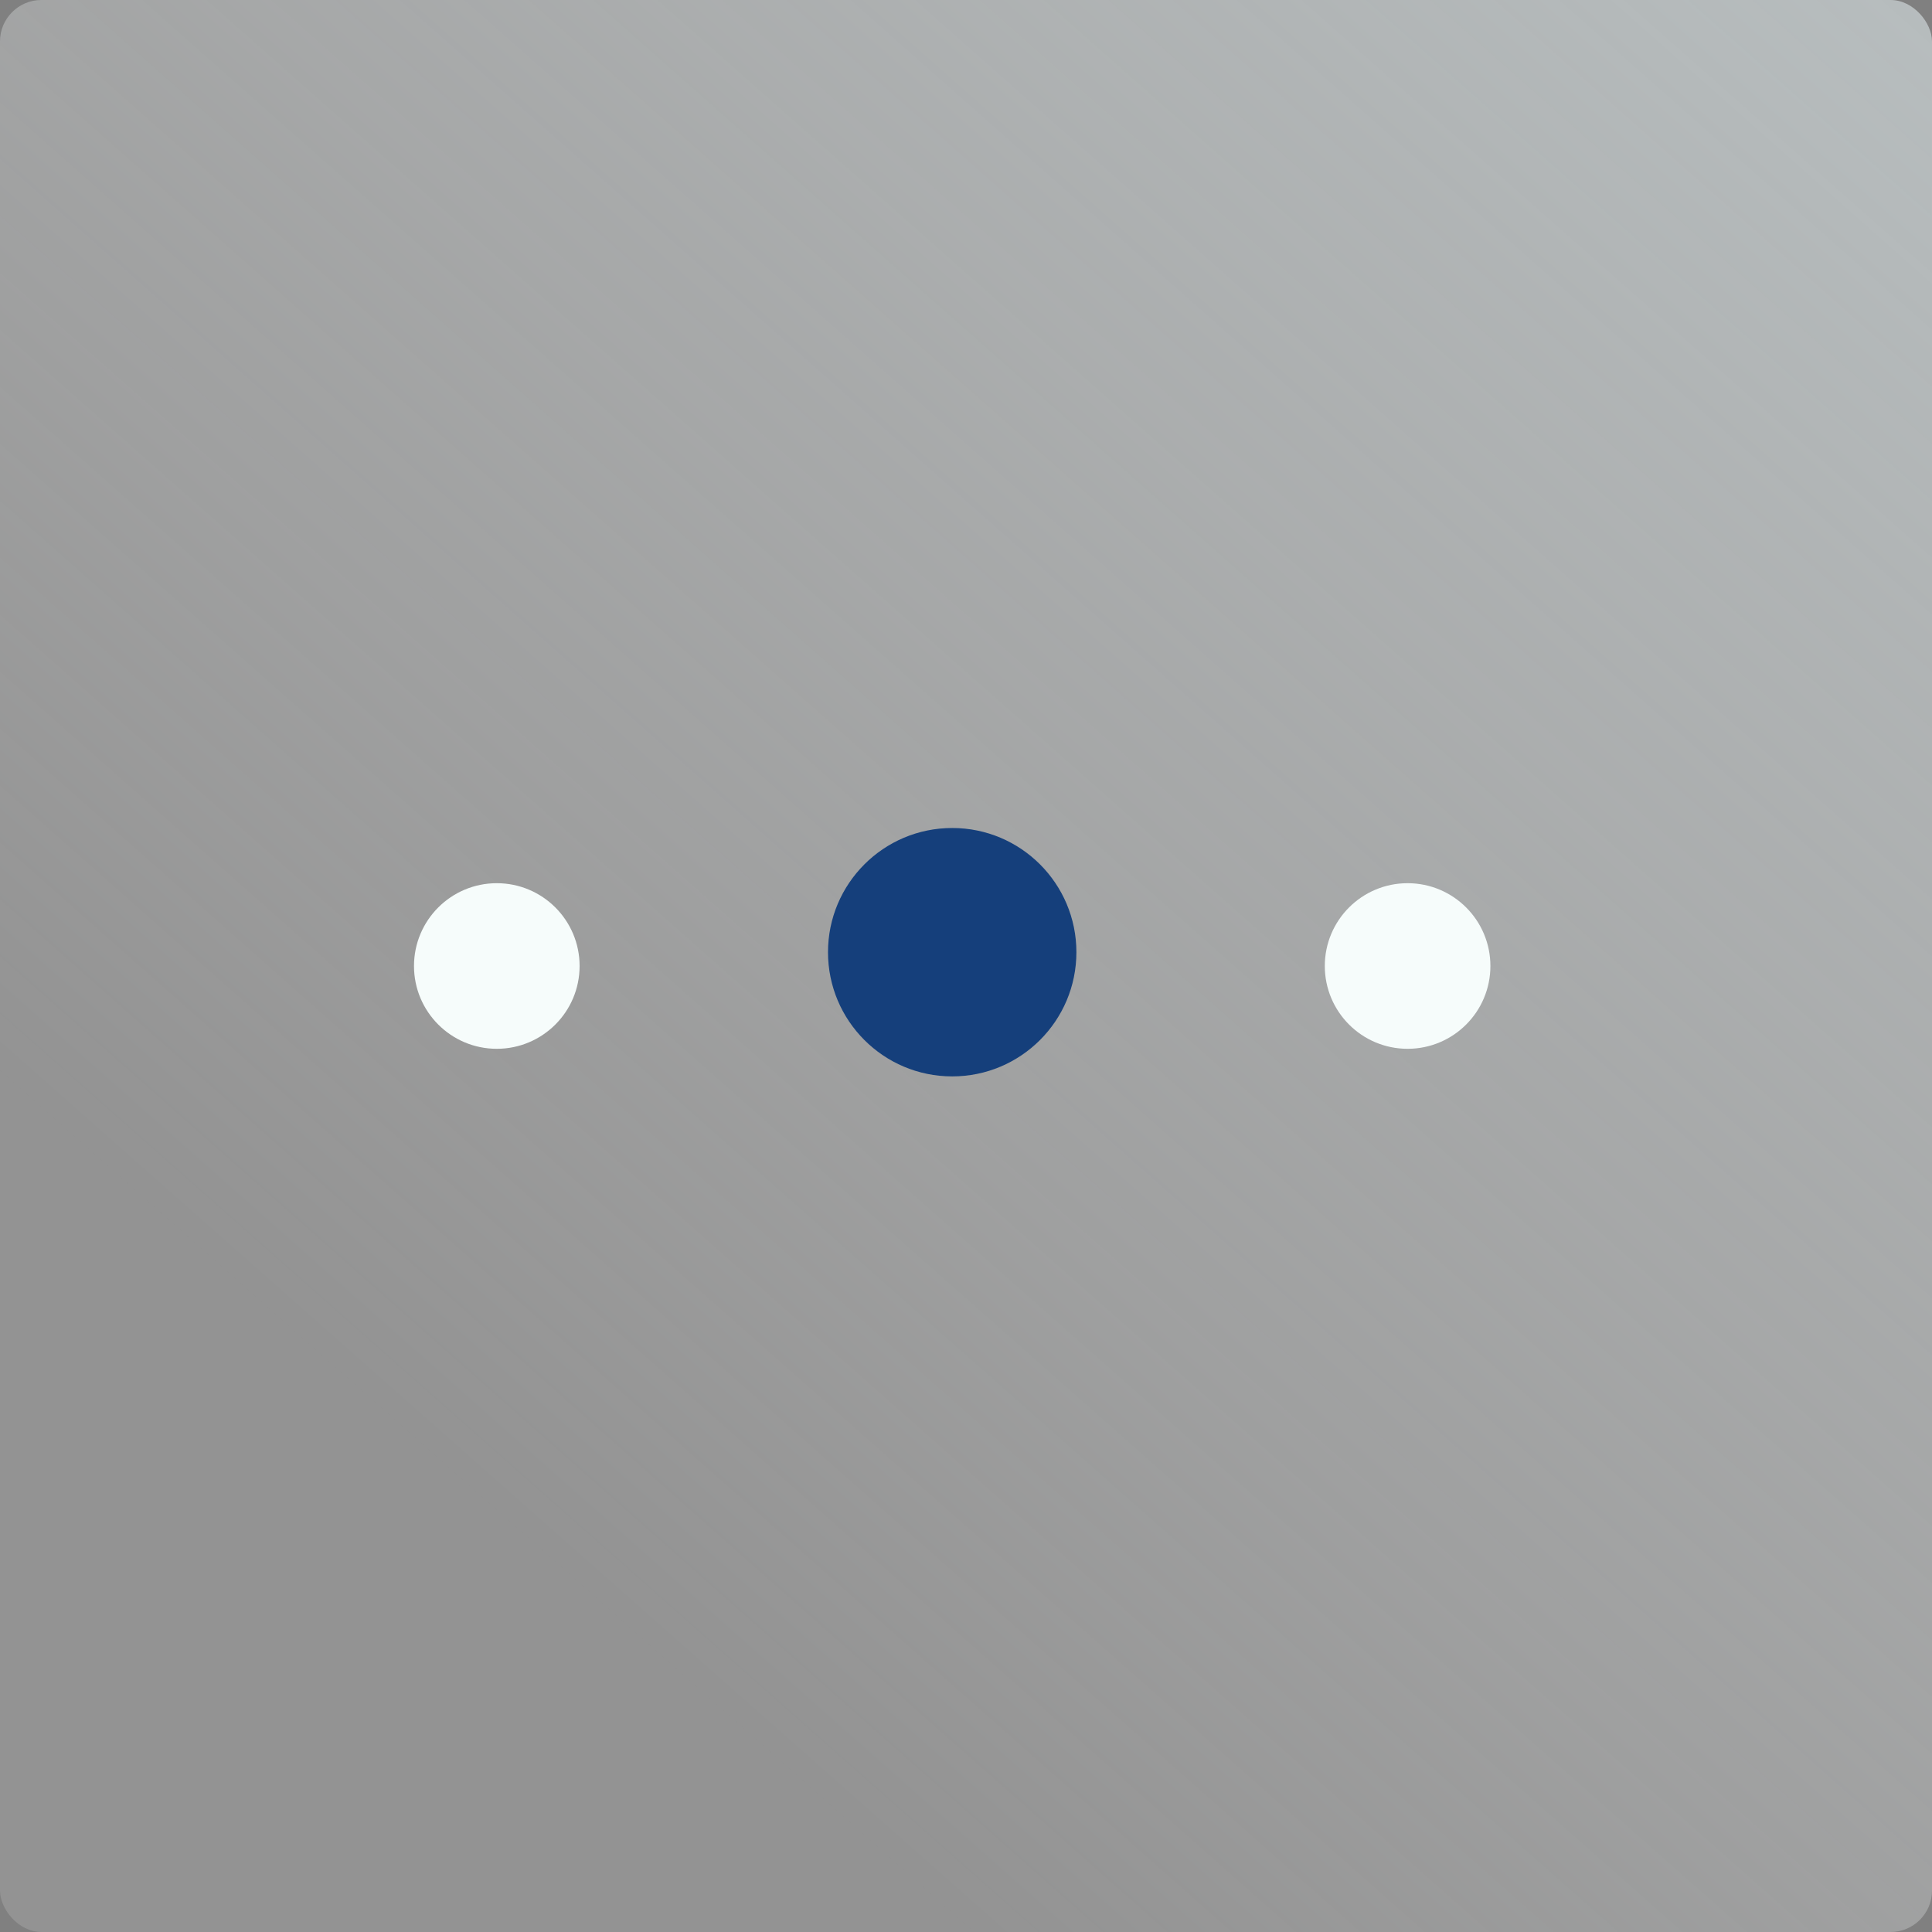 <?xml version="1.0" encoding="UTF-8"?> <svg xmlns="http://www.w3.org/2000/svg" width="280" height="280" viewBox="0 0 280 280" fill="none"><rect x="0" y="0" width="280" height="280" fill="#808080" stroke="none"/> <rect width="280" height="280" rx="6" fill="url(#paint0_linear_351_22743)"></rect> <circle cx="138" cy="138" r="18" fill="#153F7B"></circle> <circle cx="72" cy="140" r="12" fill="#F6FCFB"></circle> <circle cx="204" cy="140" r="12" fill="#F6FCFB"></circle> <defs> <linearGradient id="paint0_linear_351_22743" x1="584" y1="-222" x2="140" y2="280" gradientUnits="userSpaceOnUse"> <stop stop-color="#CAE3E8"></stop> <stop offset="1" stop-color="white" stop-opacity="0.15"></stop> </linearGradient> </defs> </svg> 